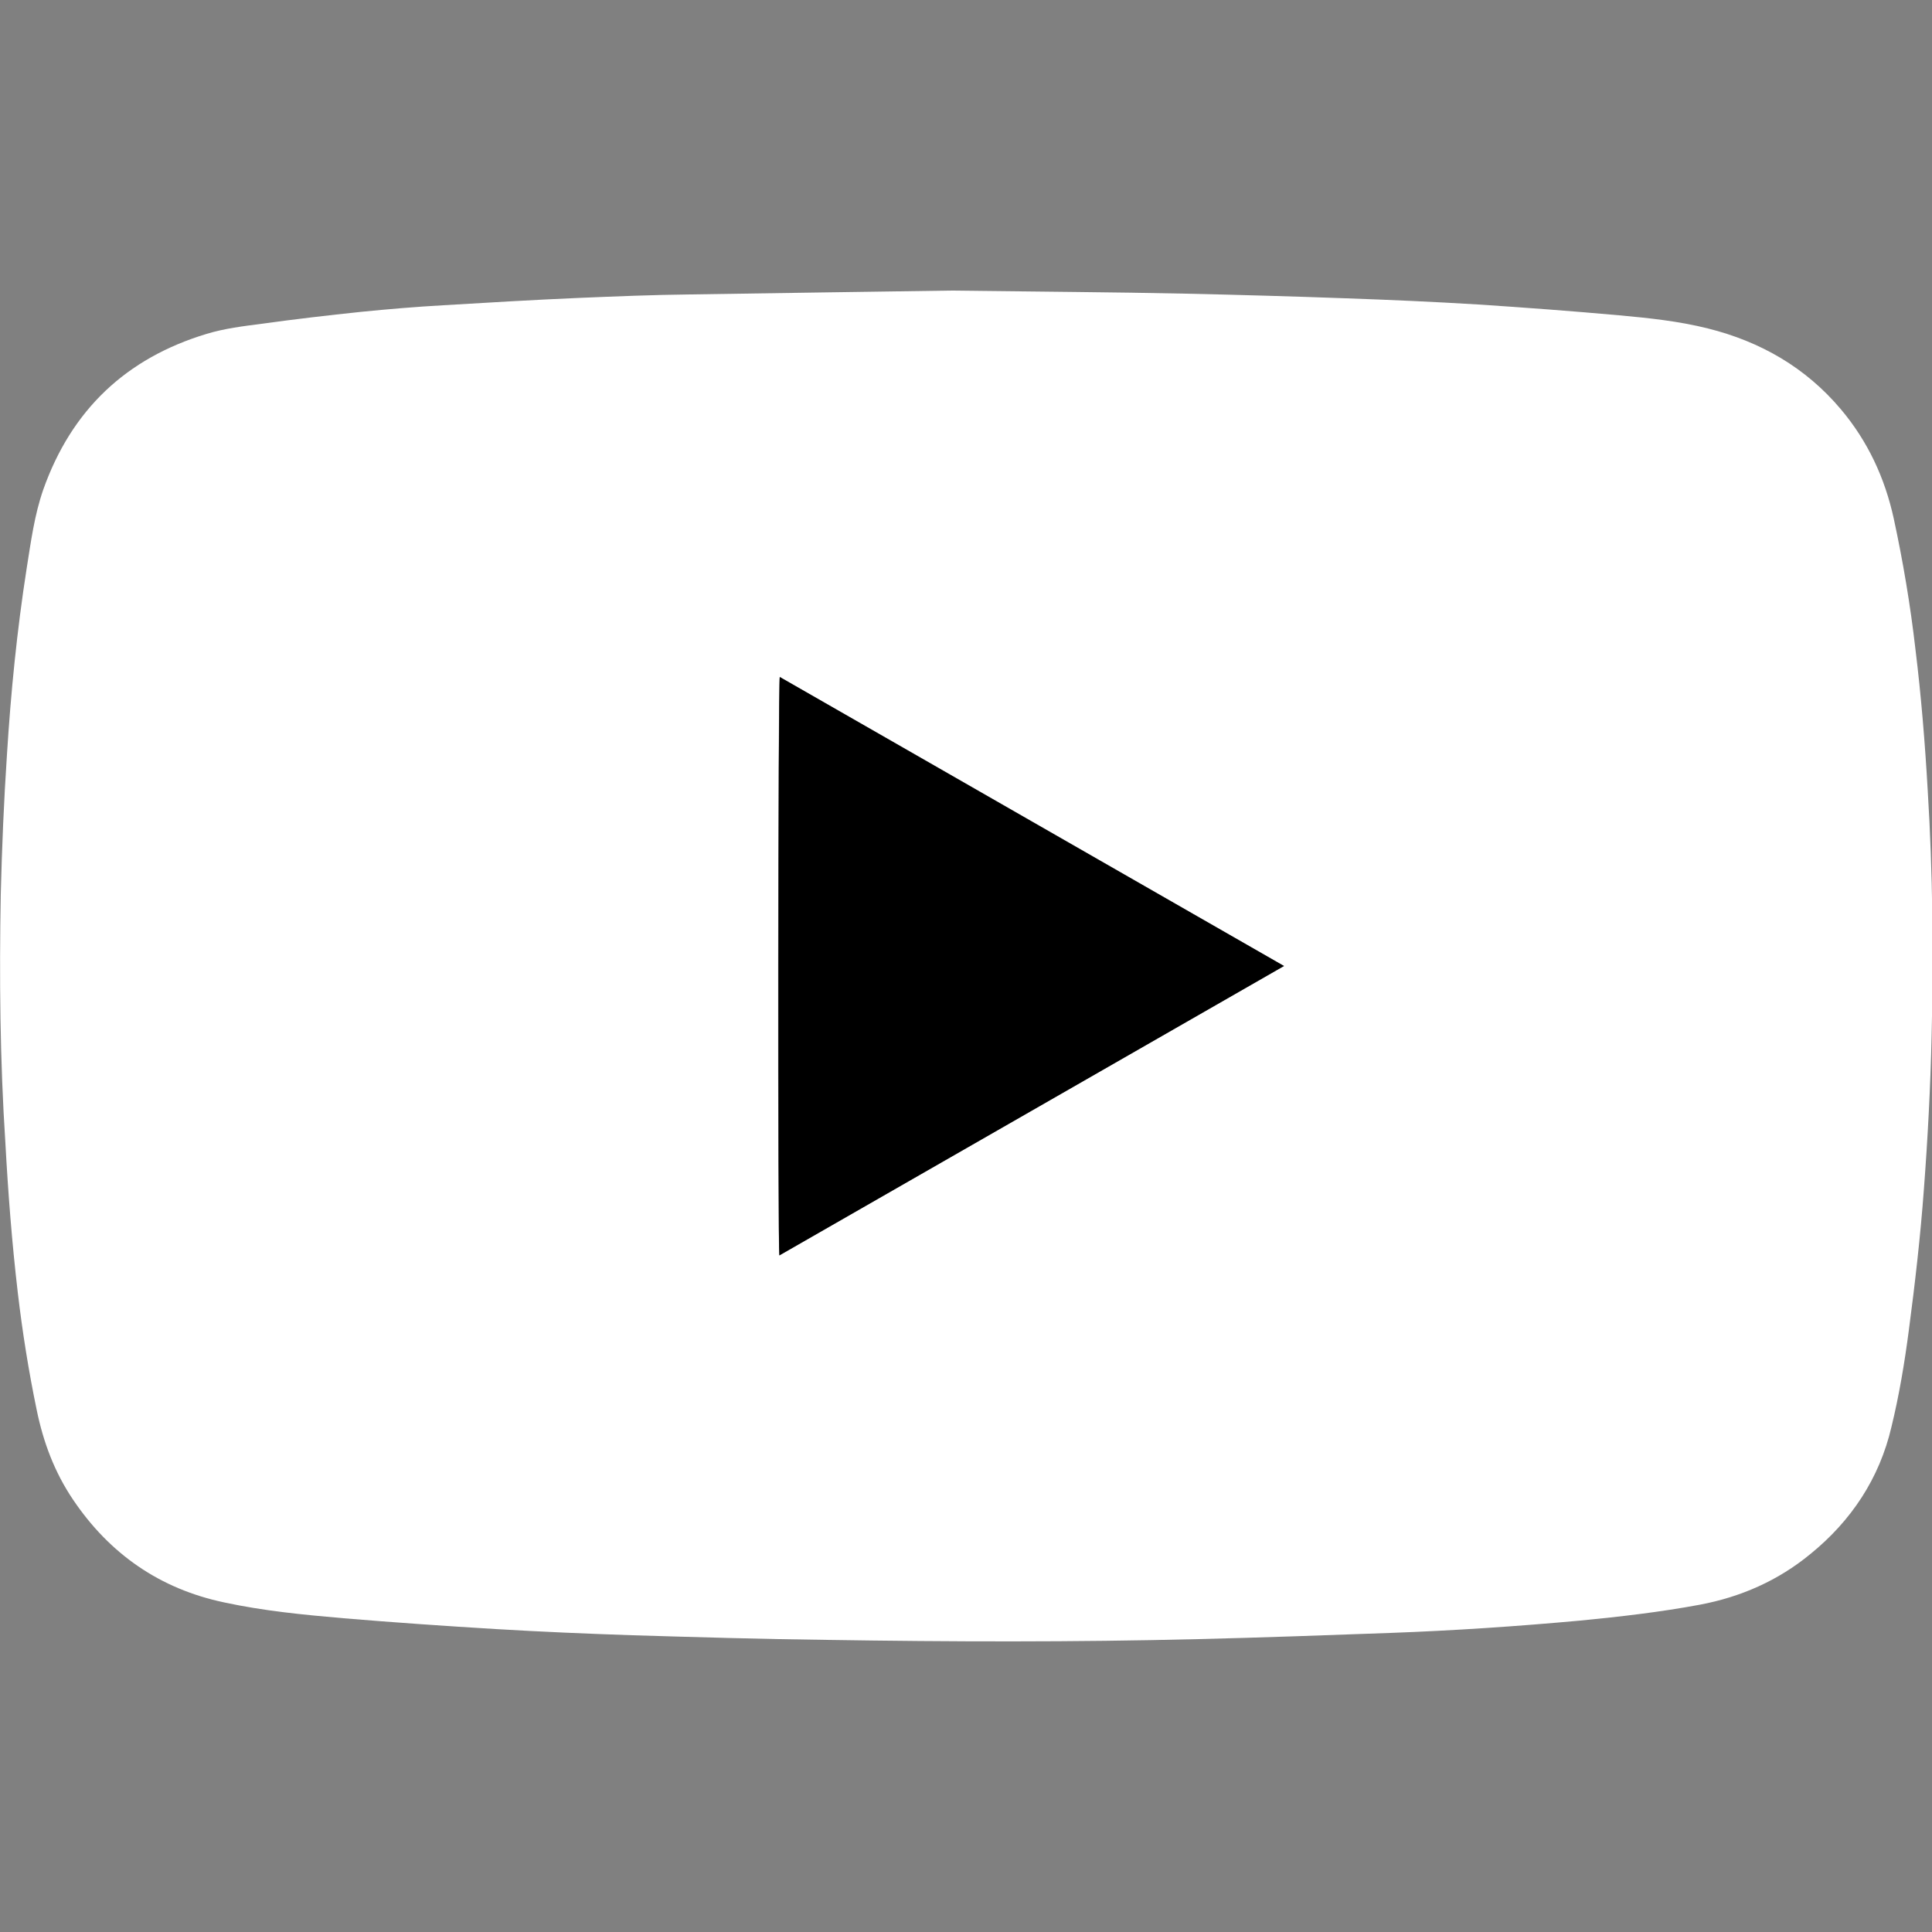 <?xml version="1.0" encoding="utf-8"?>
<!-- Generator: Adobe Illustrator 26.5.0, SVG Export Plug-In . SVG Version: 6.00 Build 0)  -->
<svg version="1.1" id="Layer_1" xmlns="http://www.w3.org/2000/svg" xmlns:xlink="http://www.w3.org/1999/xlink" x="0px" y="0px"
	 viewBox="0 0 500 500" style="enable-background:new 0 0 500 500;" xml:space="preserve">
<rect x="0" y="0" width="500" height="500" fill="#808080" stroke="none"/>
<style type="text/css">
	.st0{fill:#FFFFFF;}
</style>
<g>
	<path class="st0" d="M-676.1,468.3V31.7c0-17.5,14.2-31.7,31.7-31.7l436.7,0c17.5,0,31.7,14.2,31.7,31.7v436.7
		c0,17.5-14.2,31.7-31.7,31.7h-436.7C-661.9,500-676.1,485.8-676.1,468.3z M-405.5,220.9c0-0.3,0-0.6,0-0.9c0-9.6,0-19.3,0-28.9
		c0-1-0.2-1.5-1.4-1.5c-23.1,0-46.1,0-69.2,0c-1,0-1.4,0.3-1.3,1.3c0.1,2.6,0,5.1,0,7.7c0,76.7,0,153.5,0,230.2
		c0,1.1,0.9,1.9,1.9,1.9c5.8,0,11.6,0,17.5,0c17,0,33.9,0,50.9,0c1.6,0,1.6,0,1.6-1.6c0-0.4,0-0.8,0-1.2c0-40.8,0-81.6,0-122.4
		c0-3.8,0.2-7.6,0.5-11.4c0.5-6.7,2.1-13.2,4.8-19.4c4.3-9.8,11.2-17.2,21.4-21.1c8.6-3.3,17.5-4,26.5-2.6c10.6,1.7,19.8,8,25,17.4
		c5.2,9.5,7.2,19.9,7.2,30.6c0.2,43.3,0.1,86.5,0.1,129.8c0,2,0,2,2.1,2c23.5,0,47,0,70.6,0c1.1,0,2-0.9,2-2c0-50.1,0-100.2,0-150.3
		c0-7.6-0.5-15.2-1.7-22.7c-1.5-9.8-4.1-19.4-8.4-28.4c-7-15-17.6-26.7-32.2-34.6c-13-7.1-27.1-10-41.8-10.5
		c-7.2-0.3-14.3,0.2-21.3,1.6c-18.6,3.7-34.1,12.7-46.7,26.7C-400.2,213.9-402.8,217.5-405.5,220.9z M-524.7,310.1
		c0-39.5,0-79.1,0-118.6c0-1.9,0-1.9-1.9-1.9c-23.7,0-47.4,0-71.2,0c-2,0-2,0-2,2c0,0.2,0,0.3,0,0.5c0,78.7,0,157.5,0,236.2
		c0,0.4,0,0.8,0,1.2c0,0.9,0.3,1.3,1.2,1.2c0.8-0.1,1.5,0,2.3,0c23.2,0,46.4,0,69.6,0c1.9,0,1.9,0,1.9-2c0-0.4,0-0.7,0-1.1
		C-524.7,388.5-524.7,349.3-524.7,310.1z M-518.3,113.9c-0.1-24.7-19.7-44.6-44.2-44.7c-24.5,0-44.2,19.7-44.3,44.5
		c-0.1,24.7,19.5,44.7,44.3,44.7C-537.6,158.4-518.4,138.3-518.3,113.9z"/>
	<path d="M-405.5,220.9c2.7-3.5,5.3-7.1,8.2-10.3c12.6-14,28.1-23,46.7-26.7c7.1-1.4,14.2-1.9,21.3-1.6c14.7,0.5,28.7,3.5,41.8,10.5
		c14.6,7.9,25.2,19.6,32.2,34.6c4.2,9,6.9,18.5,8.4,28.4c1.1,7.5,1.7,15.1,1.7,22.7c0,50.1,0,100.2,0,150.3c0,2,0,2-2,2
		c-23.5,0-47,0-70.6,0c-2.1,0-2.1,0-2.1-2c0-43.3,0.1-86.5-0.1-129.8c0-10.5-2-20.9-7.1-30.3c-5.4-9.9-13.7-15.8-24.8-17.6
		c-9.2-1.5-18.1-0.8-26.8,2.5c-10.2,3.9-17.1,11.2-21.4,21.1c-2.7,6.2-4.3,12.7-4.8,19.4c-0.3,3.8-0.5,7.6-0.5,11.4
		c0,40.8,0,81.6,0,122.4c0,0.4,0,0.8,0,1.2c0,1.6,0,1.6-1.6,1.6c-17,0-33.9,0-50.9,0c-5.8,0-11.6,0-17.5,0c-1.9,0-1.9,0-1.9-1.9
		c0-76.7,0-153.5,0-230.2c0-2.6,0-5.1,0-7.7c0-1,0.3-1.3,1.3-1.3c23.1,0,46.1,0,69.2,0c1.2,0,1.4,0.5,1.4,1.5c0,9.6,0,19.3,0,28.9
		C-405.5,220.4-405.5,220.7-405.5,220.9z"/>
	<path d="M-524.7,310.1c0,39.2,0,78.4,0,117.5c0,0.4,0,0.7,0,1.1c0,2,0,2-1.9,2c-23.2,0-46.4,0-69.6,0c-0.8,0-1.5,0-2.3,0
		c-0.9,0.1-1.2-0.4-1.2-1.2c0-0.4,0-0.8,0-1.2c0-78.7,0-157.5,0-236.2c0-0.2,0-0.3,0-0.5c0-2,0-2,2-2c23.7,0,47.4,0,71.2,0
		c1.9,0,1.9,0,1.9,1.9C-524.7,231-524.7,270.6-524.7,310.1z"/>
	<path d="M-518.3,113.9c-0.1,24.4-19.4,44.5-44.2,44.5c-24.8,0-44.4-20-44.3-44.7c0.1-24.7,19.8-44.5,44.3-44.5
		C-537.9,69.3-518.4,89.2-518.3,113.9z"/>
</g>
<g>
	<path class="st0" d="M246.1,75.2c23.4,0.3,42.1,0.4,60.7,0.8c13.8,0.3,27.7,0.7,41.5,1.2c11.4,0.4,22.8,0.9,34.2,1.6
		c12.2,0.8,24.3,1.7,36.5,2.8c7.7,0.7,15.4,1.5,23,3.4c13.6,3.4,25.3,10.1,34.4,20.9c7,8.3,11.4,17.8,13.7,28.3
		c2.4,11.1,4.3,22.4,5.6,33.7c1.5,12.2,2.5,24.5,3.2,36.8c1.3,21.1,1.5,42.3,1,63.4c-0.3,13.2-1,26.5-2,39.7
		c-0.9,12.2-2.3,24.4-3.9,36.5c-1.1,8.4-2.5,16.8-4.5,25c-3.1,13.3-10.4,24.3-21,32.9c-8.4,6.9-18,11.1-28.6,13.1
		c-10.2,1.9-20.6,3.1-30.9,4.1c-16.4,1.5-32.8,2.6-49.2,3.2c-16.6,0.6-33.1,1.2-49.7,1.6c-32.1,0.8-64.1,0.7-96.2,0.2
		c-16.8-0.2-33.5-0.7-50.3-1.2c-11.8-0.4-23.6-0.9-35.3-1.6c-13.2-0.8-26.3-1.7-39.4-2.8c-10.4-0.9-20.7-1.9-30.9-4.1
		c-16.6-3.5-29.6-12.5-39.1-26.6c-4.8-7.1-7.7-14.9-9.4-23.2c-2.1-10.1-3.7-20.2-4.9-30.4c-1.5-12.8-2.5-25.7-3.2-38.6
		C0,274.5-0.2,253,0.2,231.4c0.3-12.1,0.8-24.1,1.6-36.1c1-16.1,2.6-32.2,5.1-48.2c1.1-6.9,2-13.8,4.3-20.4
		c7.3-20.6,21.4-34,42.3-40.3c4.6-1.4,9.5-2,14.2-2.6c8.6-1.2,17.2-2.2,25.8-3.1c7-0.7,14.1-1.3,21.2-1.7
		c11.7-0.7,23.4-1.4,35.1-1.9c9.6-0.4,19.2-0.8,28.8-0.9C202.8,75.8,226.9,75.5,246.1,75.2z M201.7,324.9
		c43.5-25,86.8-49.8,130.6-74.9c-43.8-25.1-87.1-50-130.5-74.8C201.3,176.9,201.2,322.3,201.7,324.9z"/>
	<path d="M201.7,324.9c-0.4-2.6-0.3-148.1,0.1-149.7c43.4,24.9,86.7,49.7,130.5,74.8C288.5,275.1,245.2,300,201.7,324.9z"/>
</g>
</svg>

